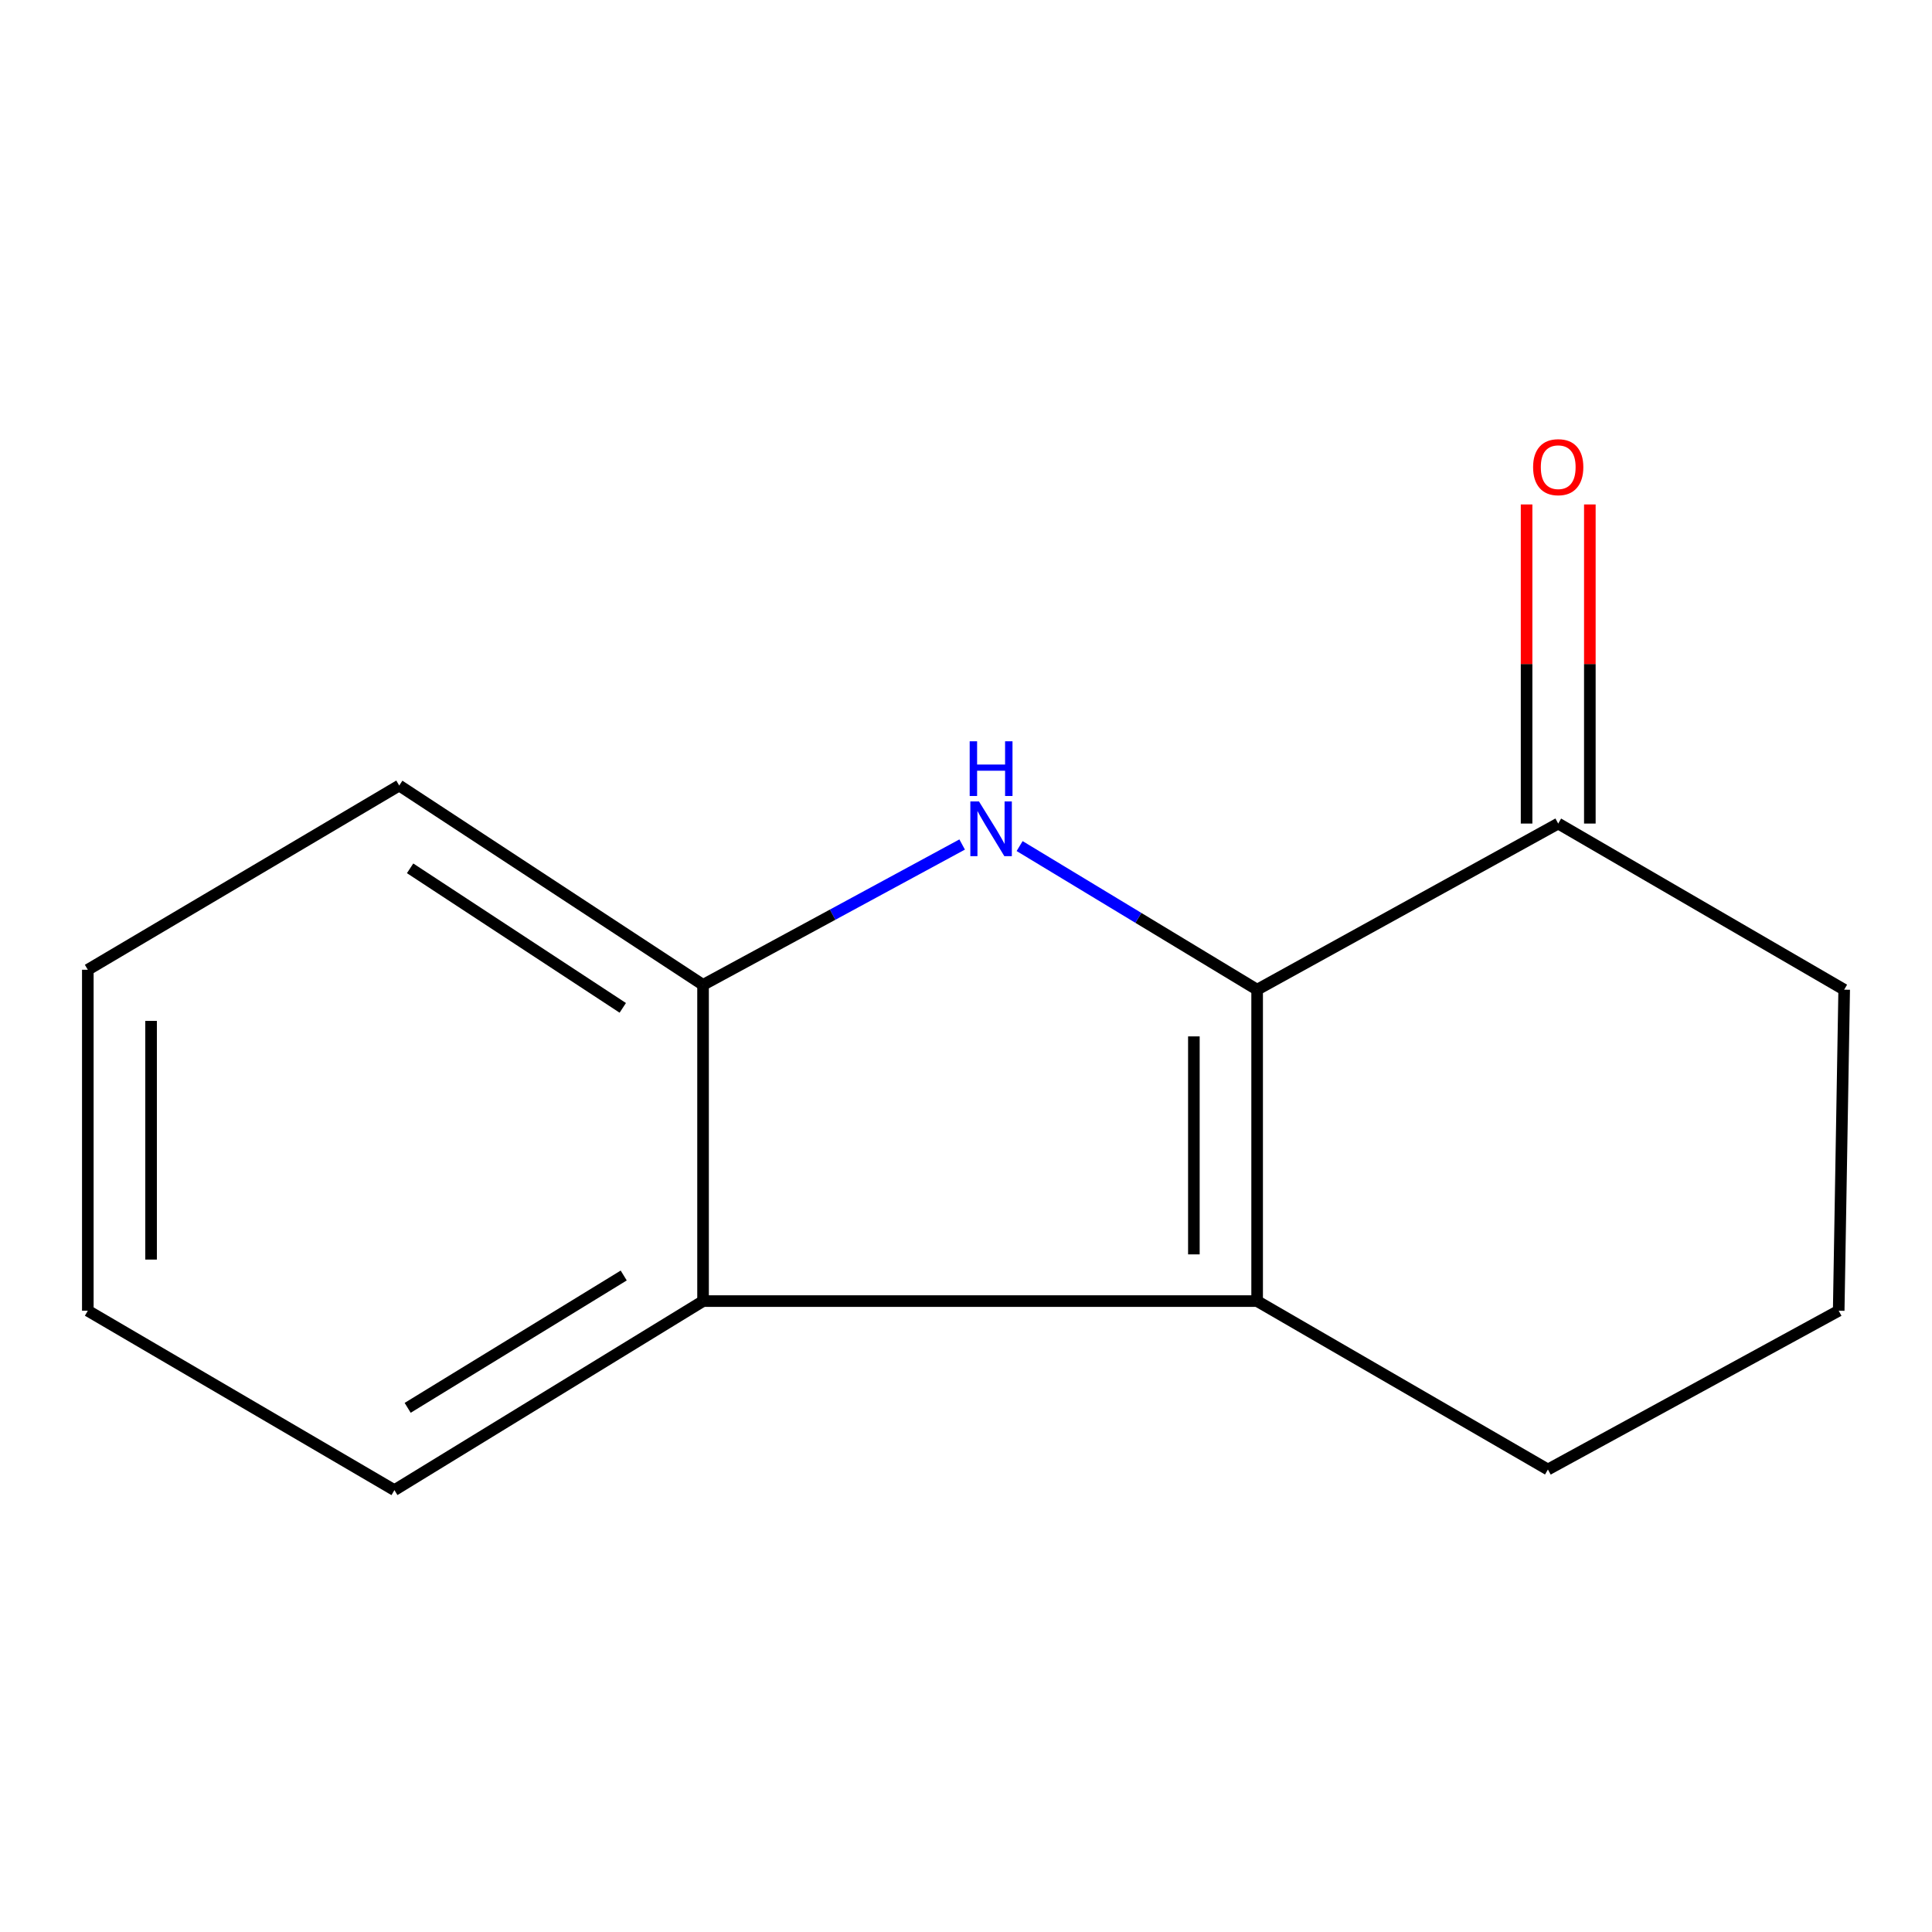 <?xml version='1.0' encoding='iso-8859-1'?>
<svg version='1.1' baseProfile='full'
              xmlns='http://www.w3.org/2000/svg'
                      xmlns:rdkit='http://www.rdkit.org/xml'
                      xmlns:xlink='http://www.w3.org/1999/xlink'
                  xml:space='preserve'
width='1000px' height='1000px' viewBox='0 0 1000 1000'>
<!-- END OF HEADER -->
<rect style='opacity:1.0;fill:#FFFFFF;stroke:none' width='1000' height='1000' x='0' y='0'> </rect>
<path class='bond-0' d='M 650.691,512.257 L 589.221,475.091' style='fill:none;fill-rule:evenodd;stroke:#000000;stroke-width:6px;stroke-linecap:butt;stroke-linejoin:miter;stroke-opacity:1' />
<path class='bond-0' d='M 589.221,475.091 L 527.751,437.925' style='fill:none;fill-rule:evenodd;stroke:#0000FF;stroke-width:6px;stroke-linecap:butt;stroke-linejoin:miter;stroke-opacity:1' />
<path class='bond-1' d='M 650.691,512.257 L 650.691,673.444' style='fill:none;fill-rule:evenodd;stroke:#000000;stroke-width:6px;stroke-linecap:butt;stroke-linejoin:miter;stroke-opacity:1' />
<path class='bond-1' d='M 617.948,536.435 L 617.948,649.266' style='fill:none;fill-rule:evenodd;stroke:#000000;stroke-width:6px;stroke-linecap:butt;stroke-linejoin:miter;stroke-opacity:1' />
<path class='bond-4' d='M 650.691,512.257 L 806.529,426.271' style='fill:none;fill-rule:evenodd;stroke:#000000;stroke-width:6px;stroke-linecap:butt;stroke-linejoin:miter;stroke-opacity:1' />
<path class='bond-3' d='M 498.009,437.114 L 430.954,473.439' style='fill:none;fill-rule:evenodd;stroke:#0000FF;stroke-width:6px;stroke-linecap:butt;stroke-linejoin:miter;stroke-opacity:1' />
<path class='bond-3' d='M 430.954,473.439 L 363.898,509.765' style='fill:none;fill-rule:evenodd;stroke:#000000;stroke-width:6px;stroke-linecap:butt;stroke-linejoin:miter;stroke-opacity:1' />
<path class='bond-2' d='M 650.691,673.444 L 363.898,673.444' style='fill:none;fill-rule:evenodd;stroke:#000000;stroke-width:6px;stroke-linecap:butt;stroke-linejoin:miter;stroke-opacity:1' />
<path class='bond-6' d='M 650.691,673.444 L 801.199,760.613' style='fill:none;fill-rule:evenodd;stroke:#000000;stroke-width:6px;stroke-linecap:butt;stroke-linejoin:miter;stroke-opacity:1' />
<path class='bond-7' d='M 363.898,673.444 L 204.149,771.291' style='fill:none;fill-rule:evenodd;stroke:#000000;stroke-width:6px;stroke-linecap:butt;stroke-linejoin:miter;stroke-opacity:1' />
<path class='bond-7' d='M 322.834,660.199 L 211.009,728.692' style='fill:none;fill-rule:evenodd;stroke:#000000;stroke-width:6px;stroke-linecap:butt;stroke-linejoin:miter;stroke-opacity:1' />
<path class='bond-13' d='M 363.898,673.444 L 363.898,509.765' style='fill:none;fill-rule:evenodd;stroke:#000000;stroke-width:6px;stroke-linecap:butt;stroke-linejoin:miter;stroke-opacity:1' />
<path class='bond-8' d='M 363.898,509.765 L 206.641,406.588' style='fill:none;fill-rule:evenodd;stroke:#000000;stroke-width:6px;stroke-linecap:butt;stroke-linejoin:miter;stroke-opacity:1' />
<path class='bond-8' d='M 322.348,521.665 L 212.268,449.441' style='fill:none;fill-rule:evenodd;stroke:#000000;stroke-width:6px;stroke-linecap:butt;stroke-linejoin:miter;stroke-opacity:1' />
<path class='bond-5' d='M 822.9,426.271 L 822.9,343.686' style='fill:none;fill-rule:evenodd;stroke:#000000;stroke-width:6px;stroke-linecap:butt;stroke-linejoin:miter;stroke-opacity:1' />
<path class='bond-5' d='M 822.9,343.686 L 822.9,261.101' style='fill:none;fill-rule:evenodd;stroke:#FF0000;stroke-width:6px;stroke-linecap:butt;stroke-linejoin:miter;stroke-opacity:1' />
<path class='bond-5' d='M 790.157,426.271 L 790.157,343.686' style='fill:none;fill-rule:evenodd;stroke:#000000;stroke-width:6px;stroke-linecap:butt;stroke-linejoin:miter;stroke-opacity:1' />
<path class='bond-5' d='M 790.157,343.686 L 790.157,261.101' style='fill:none;fill-rule:evenodd;stroke:#FF0000;stroke-width:6px;stroke-linecap:butt;stroke-linejoin:miter;stroke-opacity:1' />
<path class='bond-9' d='M 806.529,426.271 L 954.545,512.257' style='fill:none;fill-rule:evenodd;stroke:#000000;stroke-width:6px;stroke-linecap:butt;stroke-linejoin:miter;stroke-opacity:1' />
<path class='bond-14' d='M 801.199,760.613 L 951.708,678.428' style='fill:none;fill-rule:evenodd;stroke:#000000;stroke-width:6px;stroke-linecap:butt;stroke-linejoin:miter;stroke-opacity:1' />
<path class='bond-11' d='M 204.149,771.291 L 45.455,678.428' style='fill:none;fill-rule:evenodd;stroke:#000000;stroke-width:6px;stroke-linecap:butt;stroke-linejoin:miter;stroke-opacity:1' />
<path class='bond-12' d='M 206.641,406.588 L 45.455,501.943' style='fill:none;fill-rule:evenodd;stroke:#000000;stroke-width:6px;stroke-linecap:butt;stroke-linejoin:miter;stroke-opacity:1' />
<path class='bond-10' d='M 954.545,512.257 L 951.708,678.428' style='fill:none;fill-rule:evenodd;stroke:#000000;stroke-width:6px;stroke-linecap:butt;stroke-linejoin:miter;stroke-opacity:1' />
<path class='bond-15' d='M 45.455,678.428 L 45.455,501.943' style='fill:none;fill-rule:evenodd;stroke:#000000;stroke-width:6px;stroke-linecap:butt;stroke-linejoin:miter;stroke-opacity:1' />
<path class='bond-15' d='M 78.198,651.955 L 78.198,528.416' style='fill:none;fill-rule:evenodd;stroke:#000000;stroke-width:6px;stroke-linecap:butt;stroke-linejoin:miter;stroke-opacity:1' />
<path  class='atom-1' d='M 506.728 414.839
L 516.008 429.839
Q 516.928 431.319, 518.408 433.999
Q 519.888 436.679, 519.968 436.839
L 519.968 414.839
L 523.728 414.839
L 523.728 443.159
L 519.848 443.159
L 509.888 426.759
Q 508.728 424.839, 507.488 422.639
Q 506.288 420.439, 505.928 419.759
L 505.928 443.159
L 502.248 443.159
L 502.248 414.839
L 506.728 414.839
' fill='#0000FF'/>
<path  class='atom-1' d='M 501.908 383.687
L 505.748 383.687
L 505.748 395.727
L 520.228 395.727
L 520.228 383.687
L 524.068 383.687
L 524.068 412.007
L 520.228 412.007
L 520.228 398.927
L 505.748 398.927
L 505.748 412.007
L 501.908 412.007
L 501.908 383.687
' fill='#0000FF'/>
<path  class='atom-6' d='M 793.529 241.807
Q 793.529 235.007, 796.889 231.207
Q 800.249 227.407, 806.529 227.407
Q 812.809 227.407, 816.169 231.207
Q 819.529 235.007, 819.529 241.807
Q 819.529 248.687, 816.129 252.607
Q 812.729 256.487, 806.529 256.487
Q 800.289 256.487, 796.889 252.607
Q 793.529 248.727, 793.529 241.807
M 806.529 253.287
Q 810.849 253.287, 813.169 250.407
Q 815.529 247.487, 815.529 241.807
Q 815.529 236.247, 813.169 233.447
Q 810.849 230.607, 806.529 230.607
Q 802.209 230.607, 799.849 233.407
Q 797.529 236.207, 797.529 241.807
Q 797.529 247.527, 799.849 250.407
Q 802.209 253.287, 806.529 253.287
' fill='#FF0000'/>
</svg>
